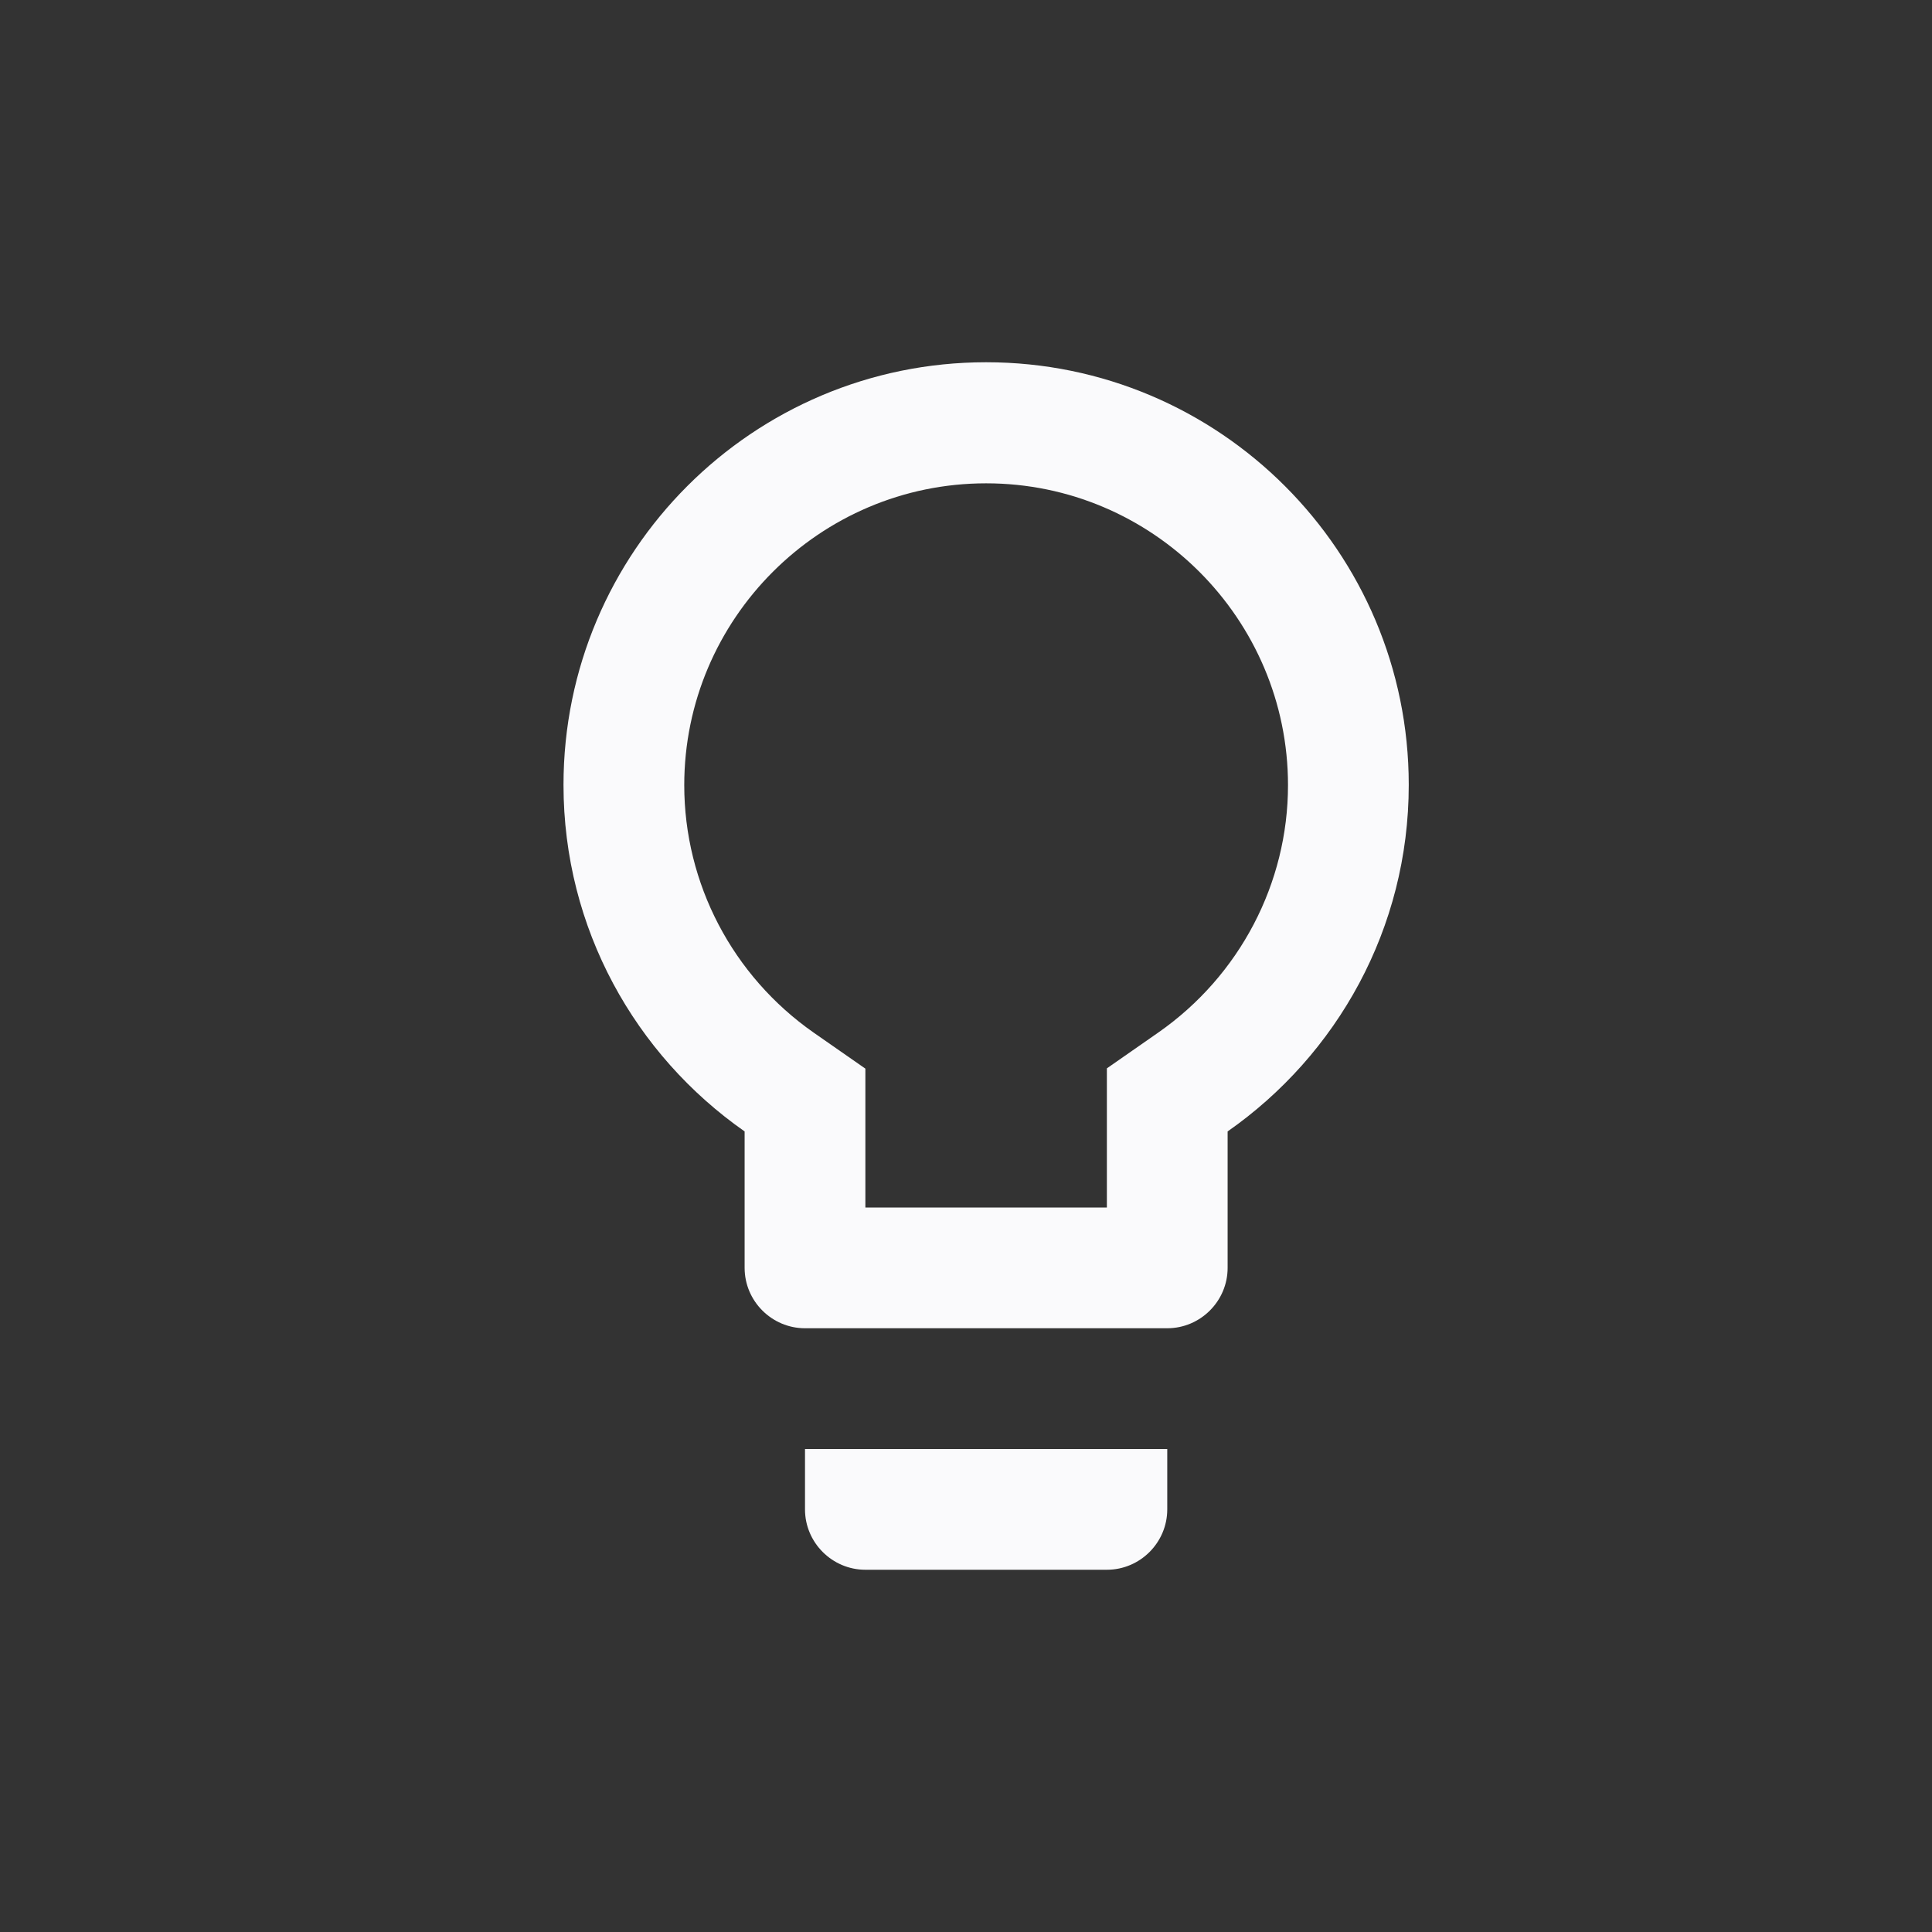 <?xml version="1.0" encoding="UTF-8"?> <svg xmlns="http://www.w3.org/2000/svg" width="48" height="48" viewBox="0 0 48 48" fill="none"><rect x="0" y="0" width="48" height="48" fill="#333333" stroke="none"/><path d="M20 37.5C20 38.325 20.675 39 21.5 39H27.5C28.325 39 29 38.325 29 37.5V36H20V37.5ZM24.5 9C18.703 9 14 13.703 14 19.5C14 23.07 15.785 26.212 18.5 28.11V31.5C18.5 32.325 19.175 33 20 33H29C29.825 33 30.5 32.325 30.5 31.5V28.11C33.215 26.212 35 23.07 35 19.5C35 13.703 30.297 9 24.5 9ZM28.782 25.65L27.5 26.543V30H21.5V26.55L20.218 25.657C18.2 24.247 17 21.953 17 19.508C17 15.375 20.367 12.008 24.5 12.008C28.633 12.008 32 15.375 32 19.508C32 21.945 30.8 24.24 28.782 25.65V25.65Z" fill="#FAFAFC"></path></svg> 
